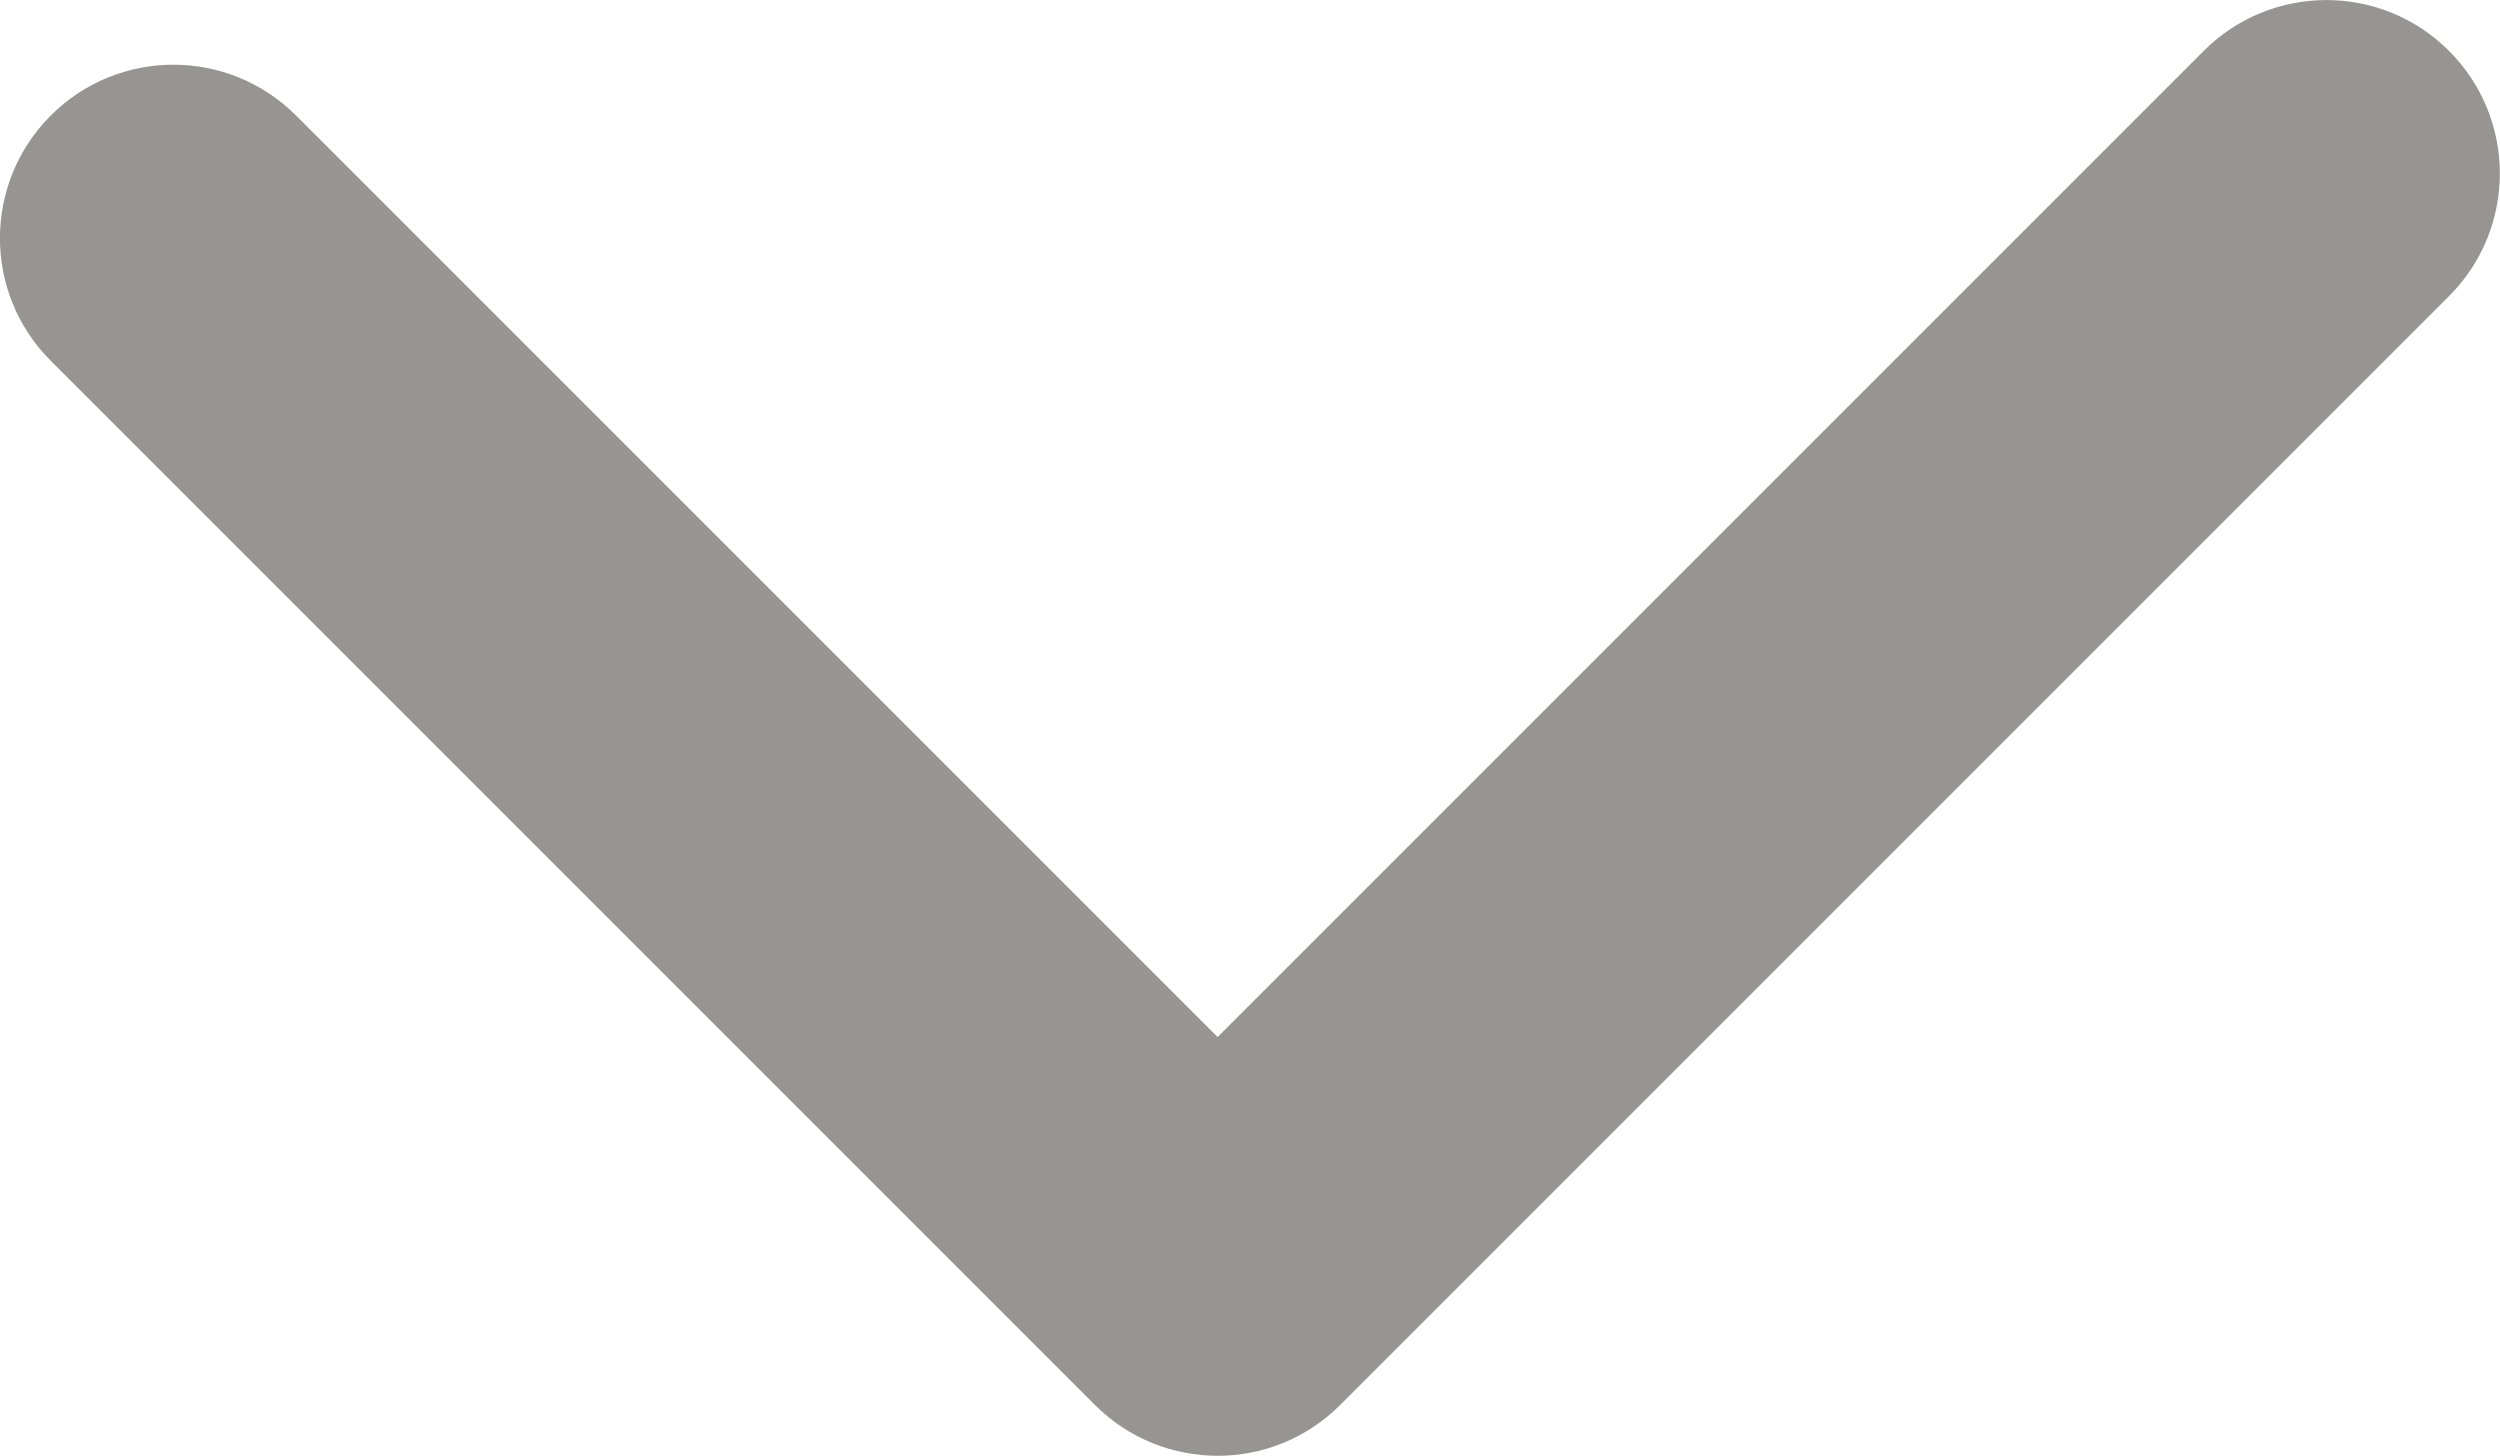 <?xml version="1.0" encoding="utf-8"?>
<!-- Generator: Adobe Illustrator 27.6.1, SVG Export Plug-In . SVG Version: 6.00 Build 0)  -->
<svg version="1.1" id="レイヤー_1" xmlns="http://www.w3.org/2000/svg" xmlns:xlink="http://www.w3.org/1999/xlink" x="0px"
	 y="0px" viewBox="0 0 21.619 12.589" style="enable-background:new 0 0 21.619 12.589;" xml:space="preserve">
<style type="text/css">
	.st0{fill:#979594;}
</style>
<path class="st0" d="M10.53,12.589c-0.384,0-0.768-0.146-1.061-0.439L0.439,3.12c-0.586-0.585-0.586-1.535,0-2.121
	s1.535-0.586,2.121,0l7.969,7.969l8.528-8.528c0.586-0.586,1.535-0.586,2.121,0c0.586,0.585,0.586,1.536,0,2.121l-9.589,9.589
	C11.297,12.442,10.914,12.589,10.53,12.589z"/>
</svg>
